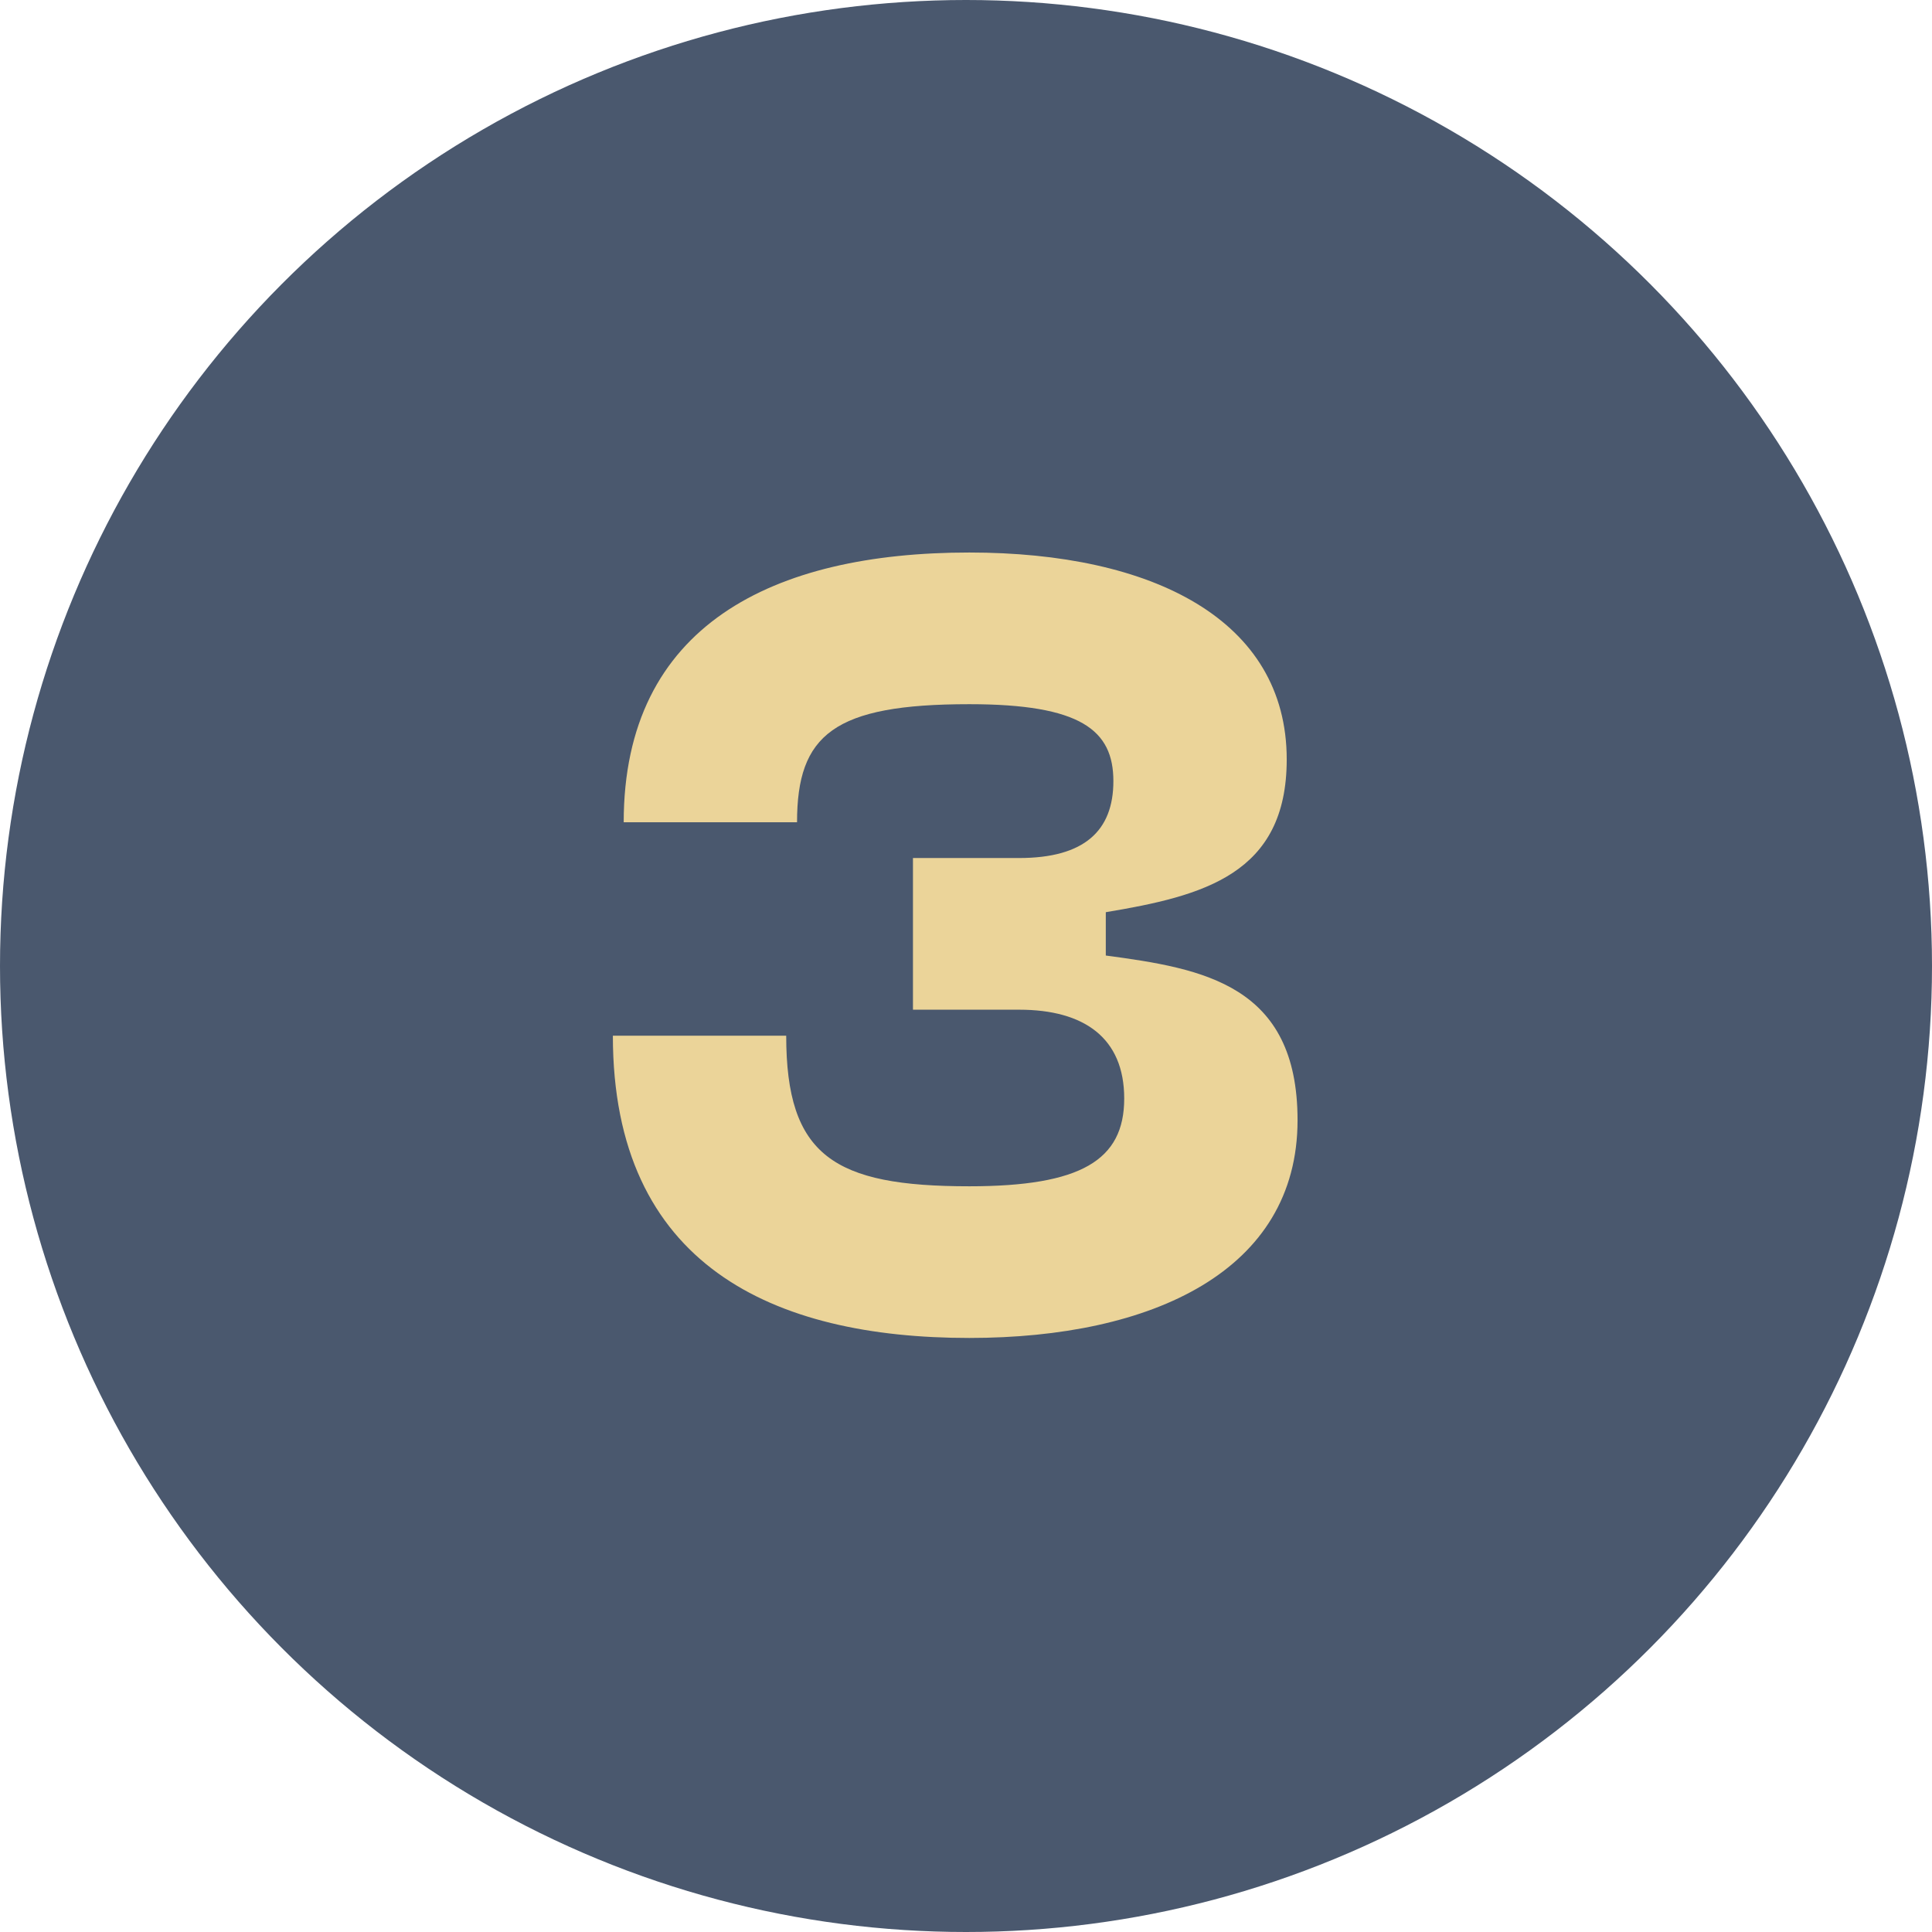 <?xml version="1.0" encoding="UTF-8"?> <svg xmlns="http://www.w3.org/2000/svg" width="214" height="214" viewBox="0 0 214 214" fill="none"> <circle cx="107" cy="107" r="107" fill="#4A586E"></circle> <path d="M67.885 114.72C67.885 140.16 85.645 148.2 107.365 148.2C127.645 148.2 143.725 140.76 143.725 124.08C143.725 109.08 133.285 107.28 122.485 105.84V101.04C133.285 99.24 142.525 96.84 142.525 84.12C142.525 68.64 127.645 61.2 107.365 61.2C85.645 61.2 69.085 69.24 69.085 91.08H88.285C88.285 81.36 92.365 78 107.365 78C119.725 78 123.325 80.88 123.325 86.52C123.325 92.04 120.085 95.04 112.885 95.04H101.125V111.84H112.885C120.085 111.84 124.525 114.96 124.525 121.68C124.525 128.52 119.725 131.4 107.365 131.4C92.365 131.4 87.085 128.04 87.085 114.72H67.885Z" fill="#EBD499"></path> </svg> 